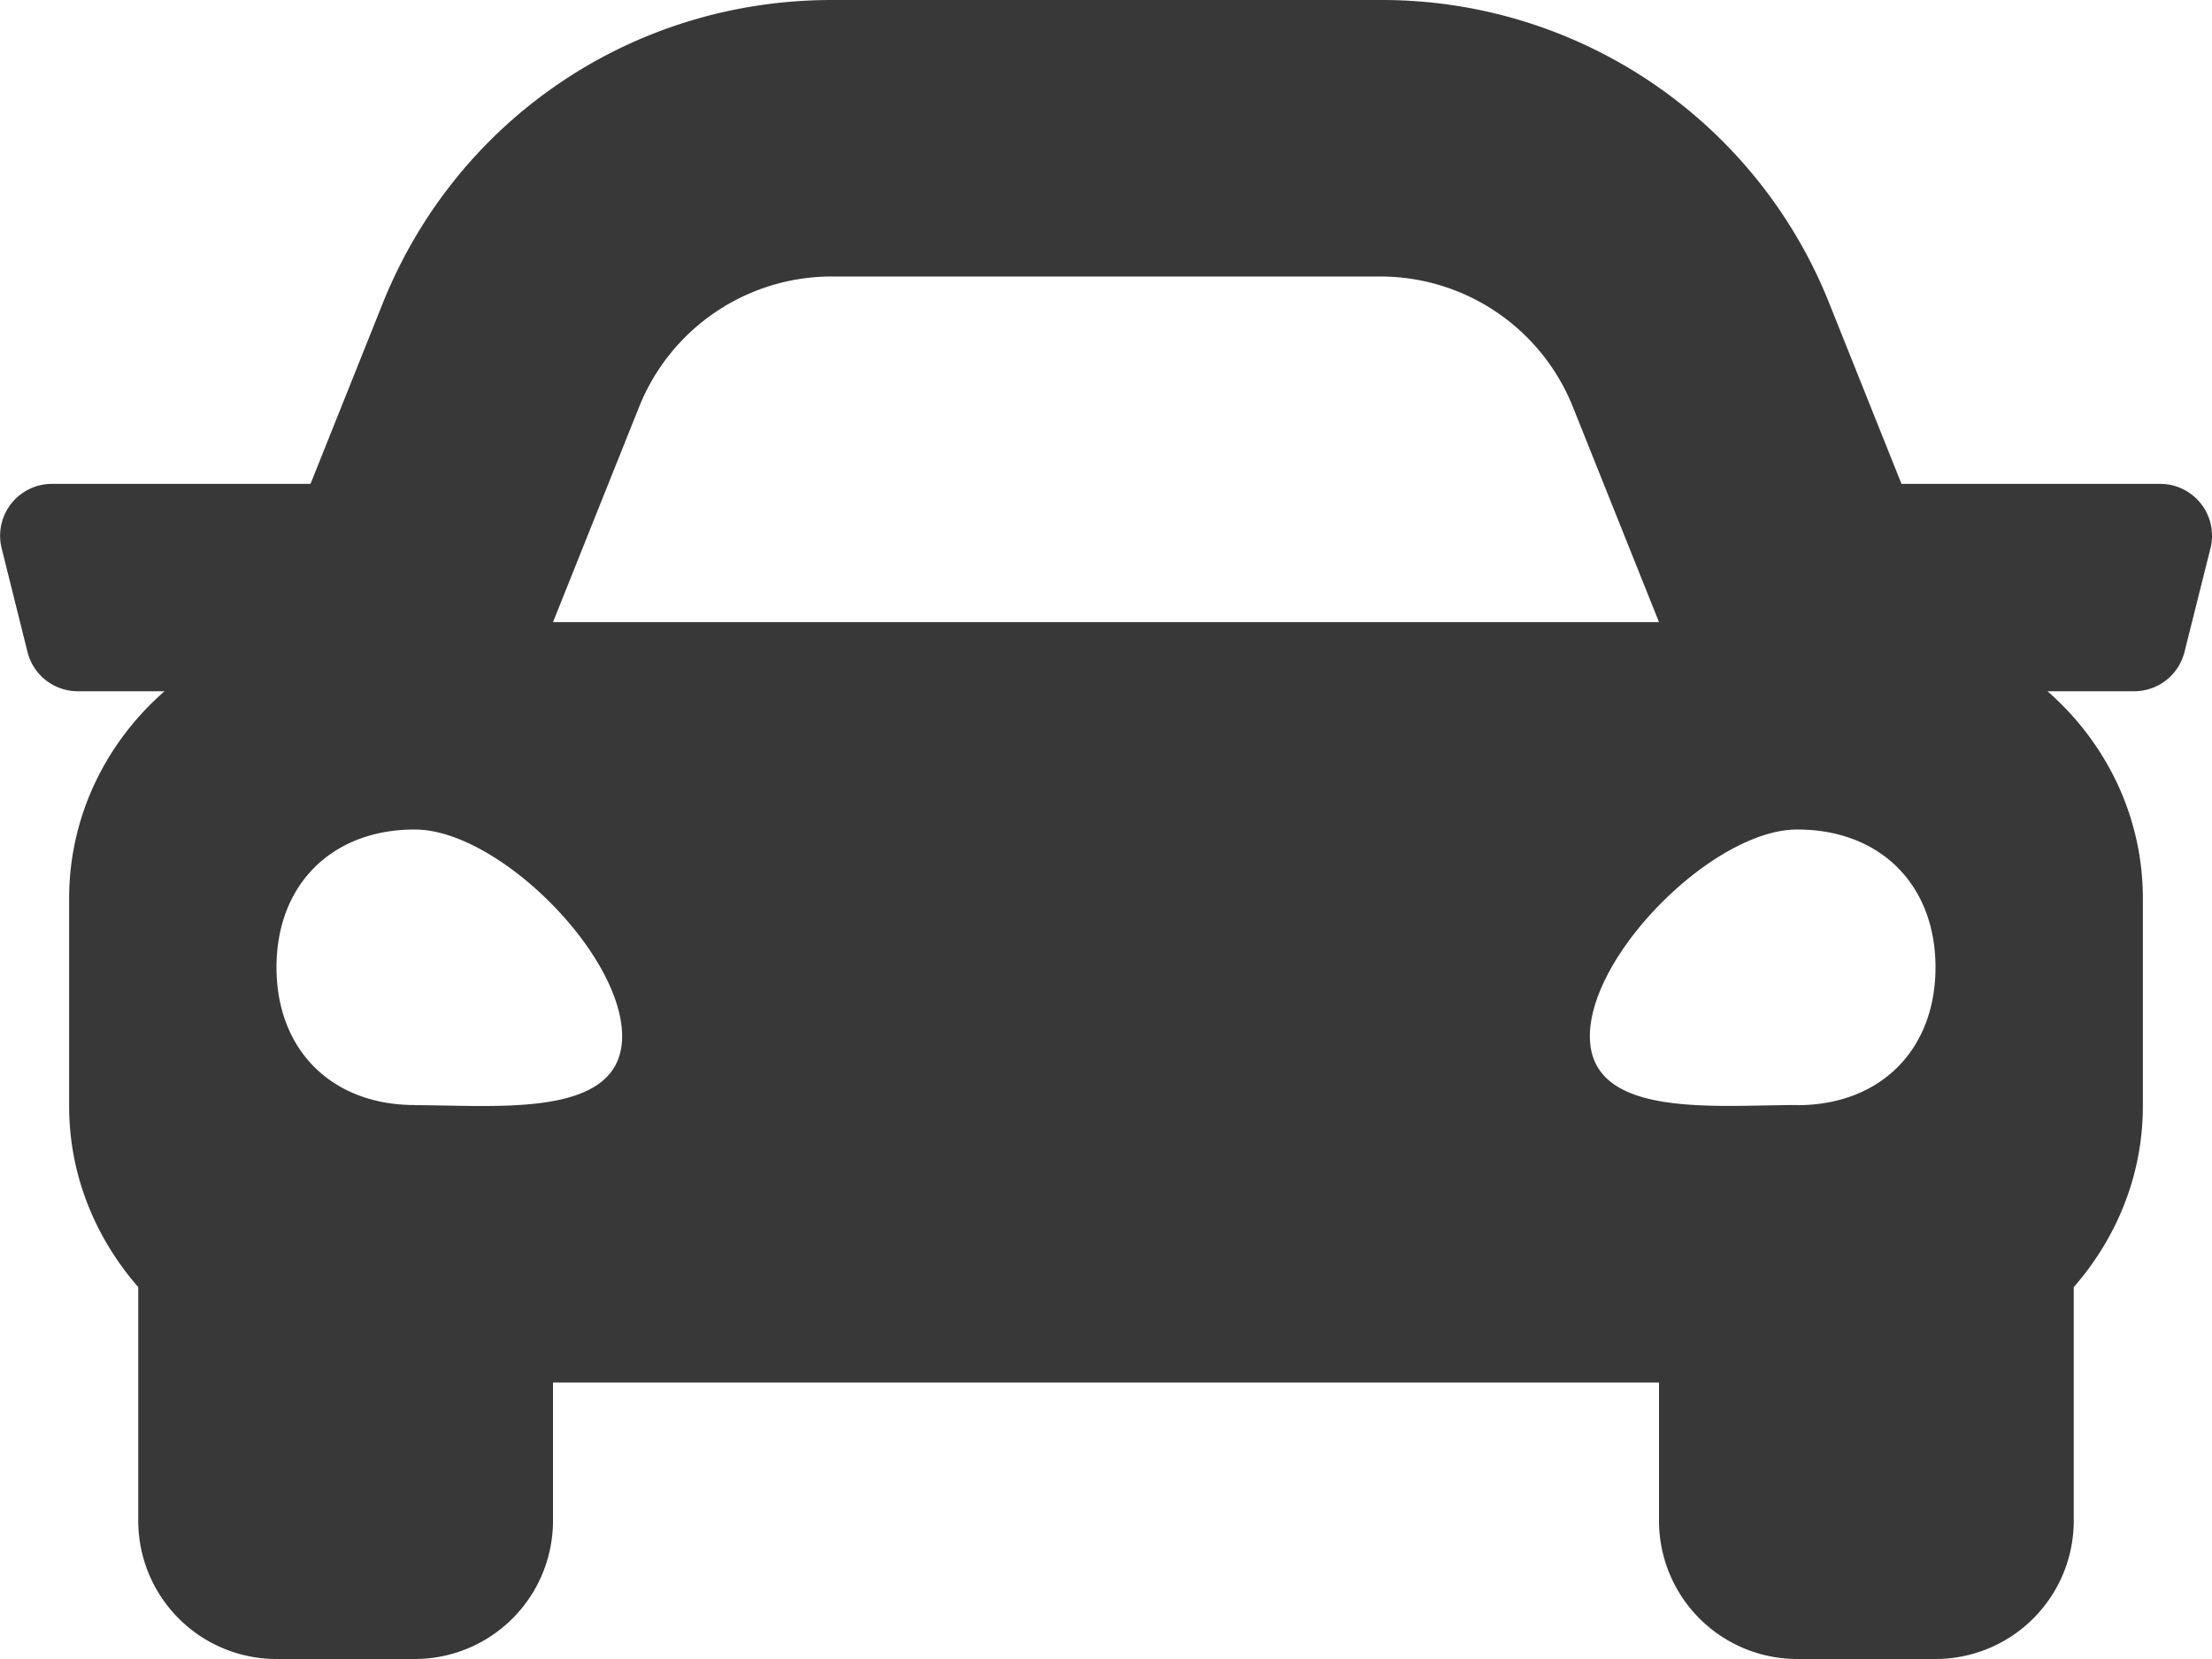 <svg width="16" height="12" fill="none" xmlns="http://www.w3.org/2000/svg"><path d="M15.625 3.5h-1.871l-.52-1.3A3.482 3.482 0 0 0 9.984 0H6.016C4.576 0 3.3.863 2.766 2.2l-.52 1.3H.376a.375.375 0 0 0-.364.466l.187.75A.375.375 0 0 0 .563 5h.627C.77 5.367.5 5.9.5 6.5V8c0 .504.193.958.5 1.31V11a1 1 0 0 0 1 1h1a1 1 0 0 0 1-1v-1h8v1a1 1 0 0 0 1 1h1a1 1 0 0 0 1-1V9.31c.307-.351.5-.806.5-1.31V6.5c0-.6-.27-1.133-.69-1.5h.627a.375.375 0 0 0 .364-.284l.188-.75a.375.375 0 0 0-.364-.466zM4.623 2.943A1.5 1.5 0 0 1 6.016 2h3.968a1.5 1.5 0 0 1 1.393.943L12 4.5H4l.623-1.557zM3 7.993c-.6 0-1-.398-1-.996S2.4 6 3 6s1.5.897 1.5 1.495c0 .598-.9.499-1.5.499zm10 0c-.6 0-1.5.1-1.5-.498S12.4 6 13 6s1 .399 1 .997-.4.997-1 .997z" fill="#383838"/></svg>